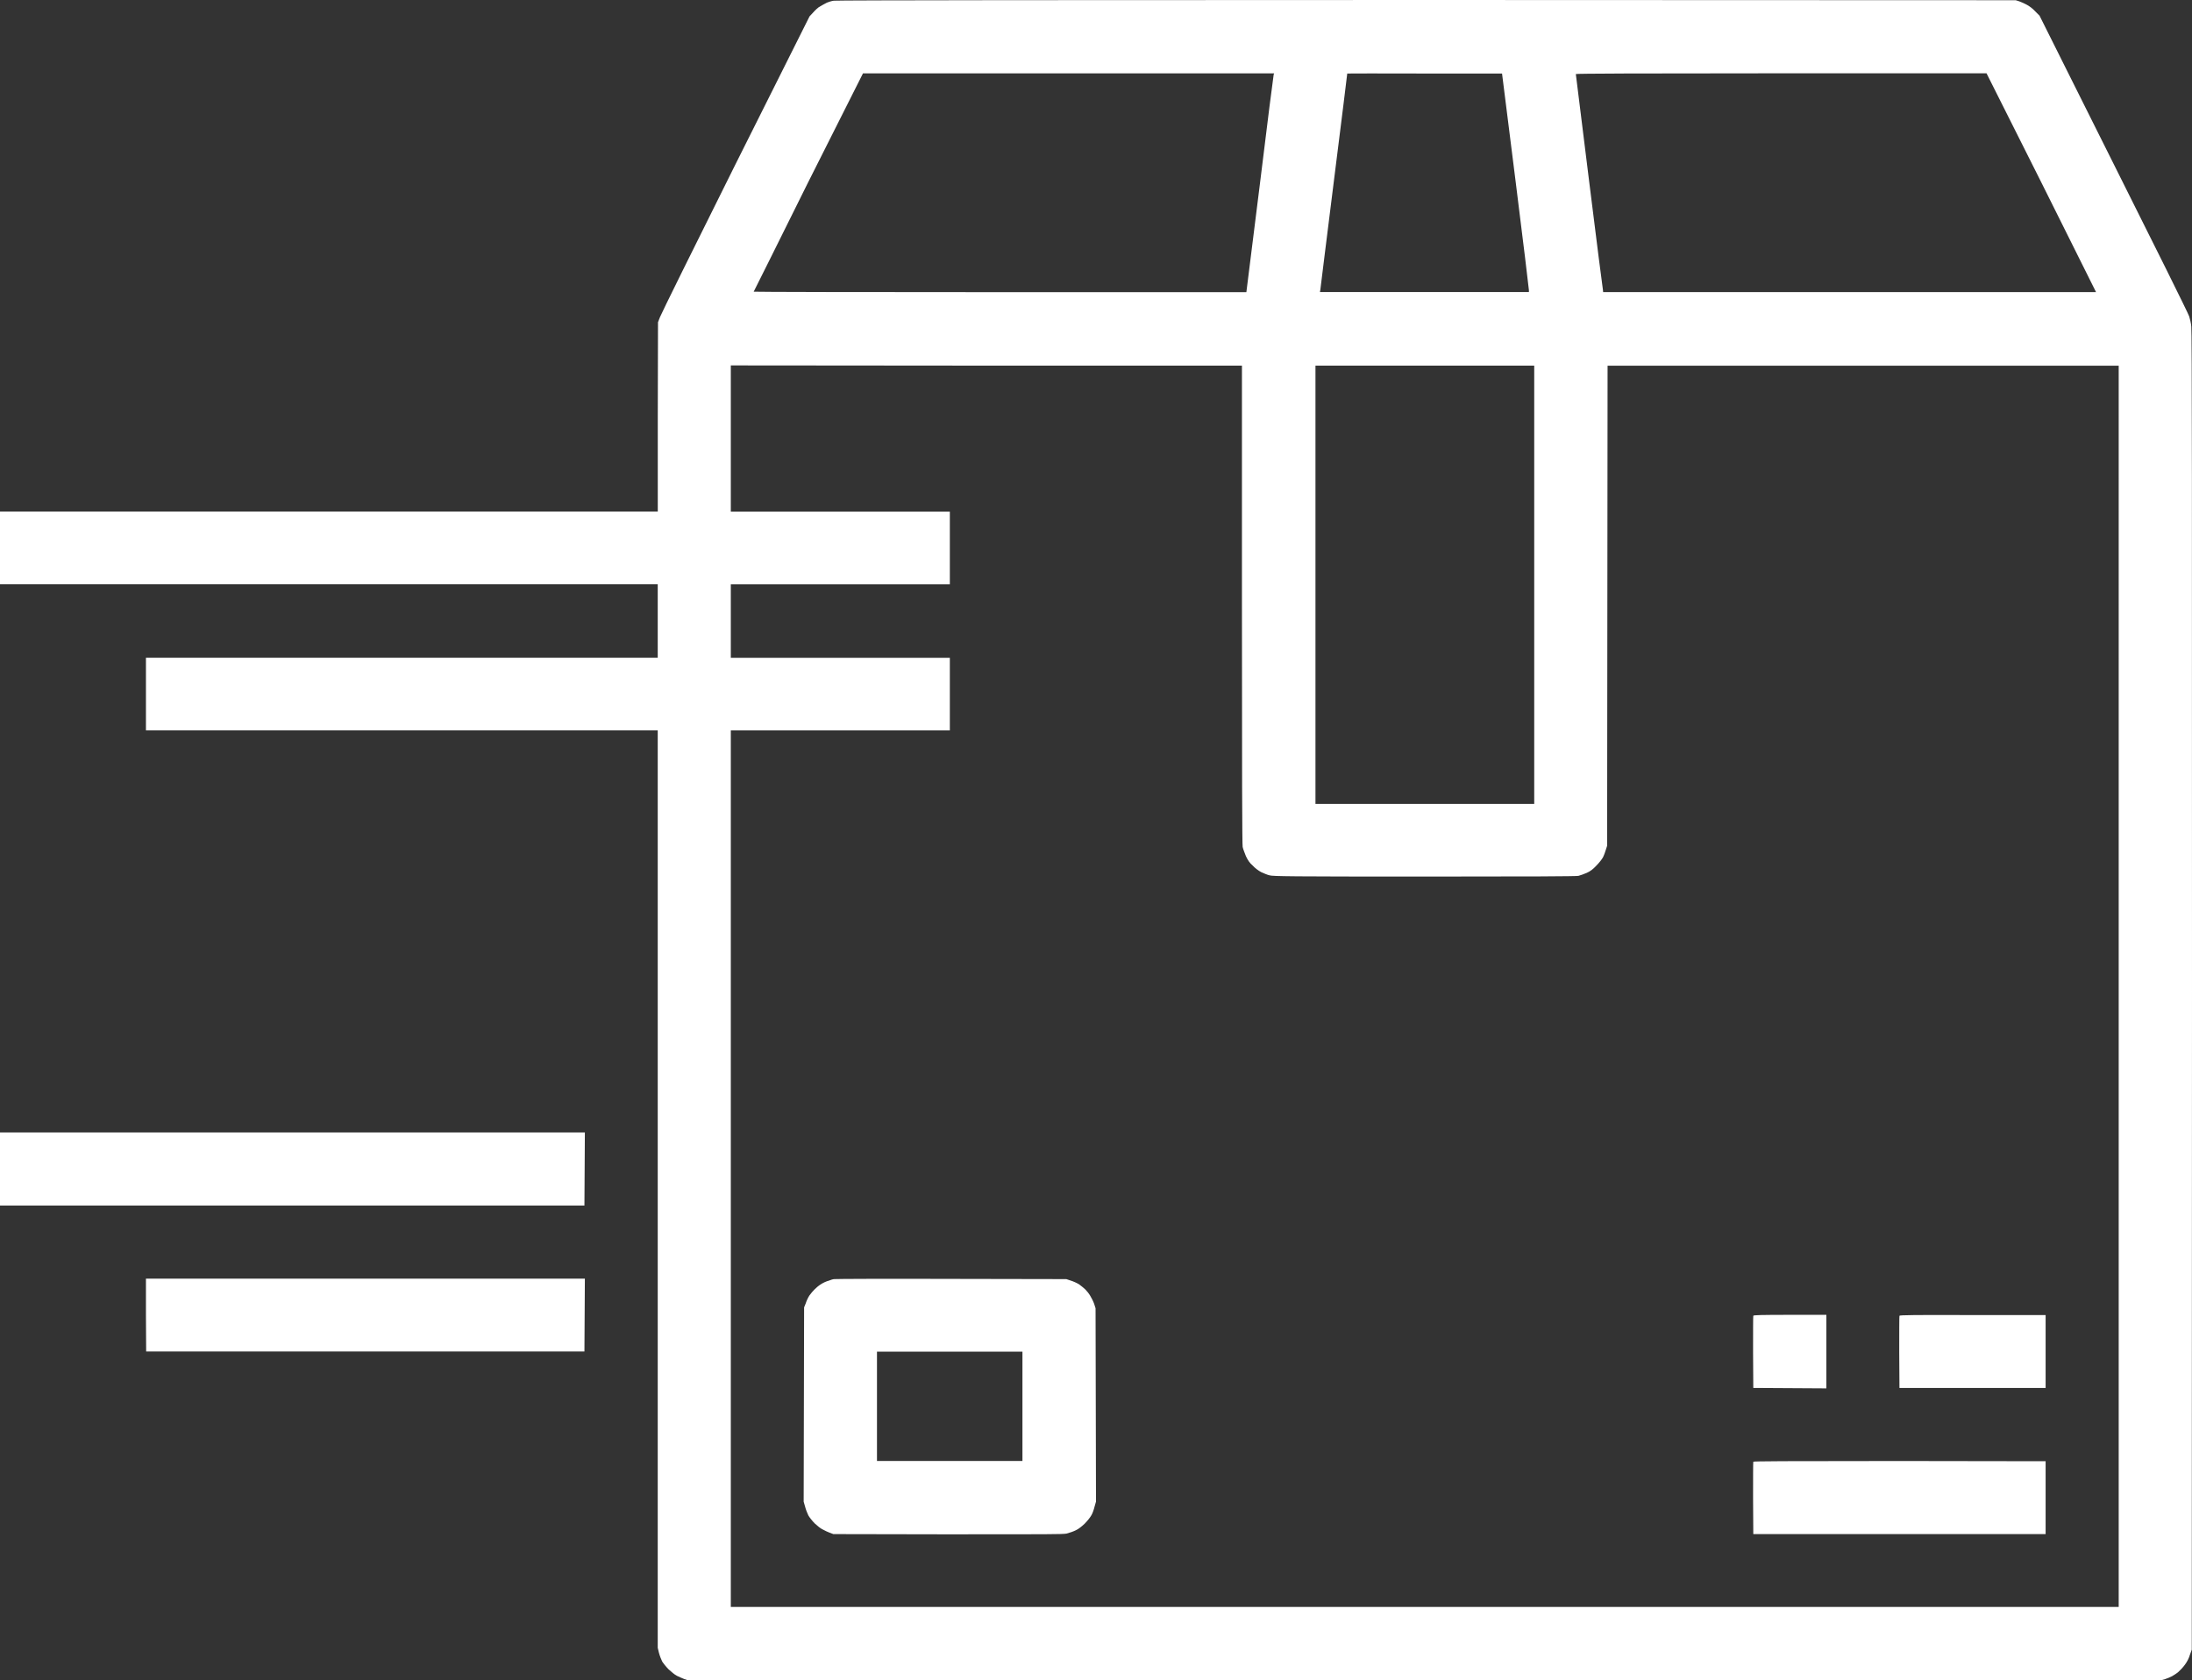 <?xml version="1.0" encoding="utf-8"?>
<!-- Generator: Adobe Illustrator 27.8.1, SVG Export Plug-In . SVG Version: 6.00 Build 0)  -->
<svg version="1.1" xmlns="http://www.w3.org/2000/svg" xmlns:xlink="http://www.w3.org/1999/xlink" x="0px" y="0px"
	 viewBox="0 0 500 383.26" style="enable-background:new 0 0 500 383.26;" xml:space="preserve">
<rect x="0" y="0" width="500" height="383.26" fill="#333333" stroke="none"/>
<style type="text/css">
	.st0{fill:#B3B1B5;}
	.st1{fill:#6F6972;}
	.st2{fill:#28202D;}
	.st3{fill:#FAFAFA;}
	.st4{fill:#FFFFFF;}
	.st5{fill:#E8553F;}
</style>
<g id="_x37_">
</g>
<g id="_x36_">
</g>
<g id="_x35_">
</g>
<g id="_x34_">
</g>
<g id="_x33_">
	<g>
		<polygon class="st4" points="133.41,291.65 133.36,299.96 133.31,308.27 33.34,308.27 33.29,299.96 33.29,291.65 		"/>
		<polygon class="st4" points="133.41,258.31 133.36,266.62 133.31,274.98 0,274.98 0,258.31 		"/>
		<path class="st4" d="M499.84,74.51c-0.05-0.75-0.32-1.86-0.48-2.34c-0.16-0.59-7.94-16.24-17.26-34.83L465.22,3.57l-1.01-1.01
			c-0.53-0.59-1.38-1.22-1.92-1.49c-0.48-0.27-1.22-0.59-1.65-0.75l-0.85-0.27L325.42,0c-77.6,0-134.75,0.05-135.23,0.16
			c-0.43,0.05-1.17,0.27-1.54,0.43c-0.43,0.21-1.12,0.59-1.54,0.85c-0.48,0.21-1.12,0.85-1.6,1.38l-0.85,0.91l-16.88,33.71
			c-9.27,18.59-17.04,34.3-17.26,34.94l-0.43,1.12l-0.05,21.57v21.62H0v16.56h150.03v16.78H33.29v16.56h116.74v209.26l0.27,1.12
			c0.16,0.64,0.53,1.6,0.75,2.02c0.27,0.43,0.96,1.28,1.49,1.81c0.59,0.53,1.33,1.17,1.86,1.44c0.48,0.21,1.23,0.59,1.7,0.75
			l0.8,0.27h336.07l0.91-0.27c0.48-0.16,1.17-0.43,1.54-0.64c0.37-0.21,1.07-0.64,1.49-1.01c0.37-0.32,1.07-1.06,1.49-1.65
			c0.48-0.64,0.91-1.49,1.12-2.24l0.43-1.17L500,226.03C500,115.25,500,75.52,499.84,74.51z M406.26,16.72h46.87l12.52,24.93
			l12.46,24.98H365.68l-0.05-0.53c-0.05-0.21-1.49-11.34-3.14-24.71s-3.04-24.39-3.04-24.5C359.45,16.78,374.52,16.72,406.26,16.72z
			 M301.18,66.04c0-0.27,1.44-11.45,3.09-24.82c1.7-13.37,3.04-24.39,3.04-24.45c0,0,7.94-0.05,17.68,0h17.63l3.09,24.55
			c1.7,13.47,3.04,24.66,3.04,24.87v0.43h-47.67L301.18,66.04z M300.06,83.4h49.9v99.97h-49.9V83.4z M184.33,41.6l12.52-24.87h93.79
			l-0.11,0.27c-0.05,0.11-1.49,11.34-3.14,24.93l-3.09,24.71h-56.19c-30.89,0-56.19-0.05-56.19-0.11
			C171.92,66.52,177.57,55.28,184.33,41.6z M483.28,366.53H166.7V166.6h49.96v-16.56H166.7v-16.78h49.96v-16.56H166.7V83.35
			l58.32,0.05h58.27v54.43c0,38.03,0.05,54.75,0.16,55.34c0.11,0.53,0.48,1.44,0.75,2.13c0.43,0.91,0.85,1.54,1.54,2.13
			c0.53,0.59,1.33,1.17,1.92,1.49c0.59,0.27,1.44,0.64,1.97,0.75c0.8,0.21,4.37,0.27,35.26,0.27c24.39,0,34.62-0.05,35.15-0.16
			c0.43-0.11,1.33-0.43,1.92-0.69c0.8-0.37,1.38-0.8,2.13-1.6c0.59-0.59,1.28-1.44,1.54-1.92c0.27-0.53,0.53-1.28,0.69-1.81
			l0.27-0.85l0.05-54.75l0.05-54.75h116.59V366.53z"/>
		<path class="st4" d="M249.95,320.46l-0.05-22.05l-0.32-1.01c-0.21-0.59-0.59-1.33-0.91-1.86c-0.27-0.48-0.8-1.12-1.12-1.44
			c-0.32-0.32-1.01-0.85-1.44-1.17c-0.53-0.32-1.38-0.69-1.92-0.85l-0.96-0.32l-26.26-0.05c-14.49-0.05-26.47,0-26.68,0.05
			c-0.21,0-0.8,0.16-1.28,0.37c-0.48,0.11-1.28,0.48-1.76,0.8c-0.53,0.32-1.12,0.85-1.44,1.17c-0.32,0.32-0.85,0.91-1.17,1.38
			c-0.32,0.48-0.69,1.28-0.85,1.81l-0.37,0.91l-0.05,22.16l-0.05,22.16l0.32,1.12c0.16,0.64,0.53,1.6,0.75,2.02
			c0.27,0.48,0.91,1.28,1.49,1.86c0.53,0.48,1.28,1.12,1.76,1.33c0.48,0.27,1.17,0.59,1.6,0.75l0.85,0.32l25.99,0.05
			c23.27,0,26.1,0,27.16-0.16c0.64-0.16,1.6-0.48,2.13-0.75c0.69-0.32,1.33-0.85,2.02-1.49c0.59-0.59,1.28-1.44,1.54-1.92
			c0.27-0.43,0.59-1.33,0.75-2.02l0.32-1.12L249.95,320.46z M233.22,333.24h-33.18v-24.93h33.18V333.24z"/>
		<path class="st4" d="M466.61,333.3v16.62h-66.68l-0.05-8.2c0-4.47,0-8.2,0.05-8.31c0.05-0.11,6.82-0.16,33.34-0.16L466.61,333.3z"
			/>
		<path class="st4" d="M416.6,299.9v16.78l-8.31-0.05l-8.36-0.05l-0.05-8.15c0-4.47,0-8.26,0.05-8.31c0.05-0.16,1.86-0.21,8.41-0.21
			H416.6z"/>
		<path class="st4" d="M466.61,299.96v16.62h-33.34l-0.05-8.15c0-4.47,0-8.26,0.05-8.31c0.05-0.16,3.46-0.21,16.72-0.16H466.61z"/>
	</g>
</g>
<g id="_x32_">
</g>
<g id="_x31_">
</g>
</svg>
